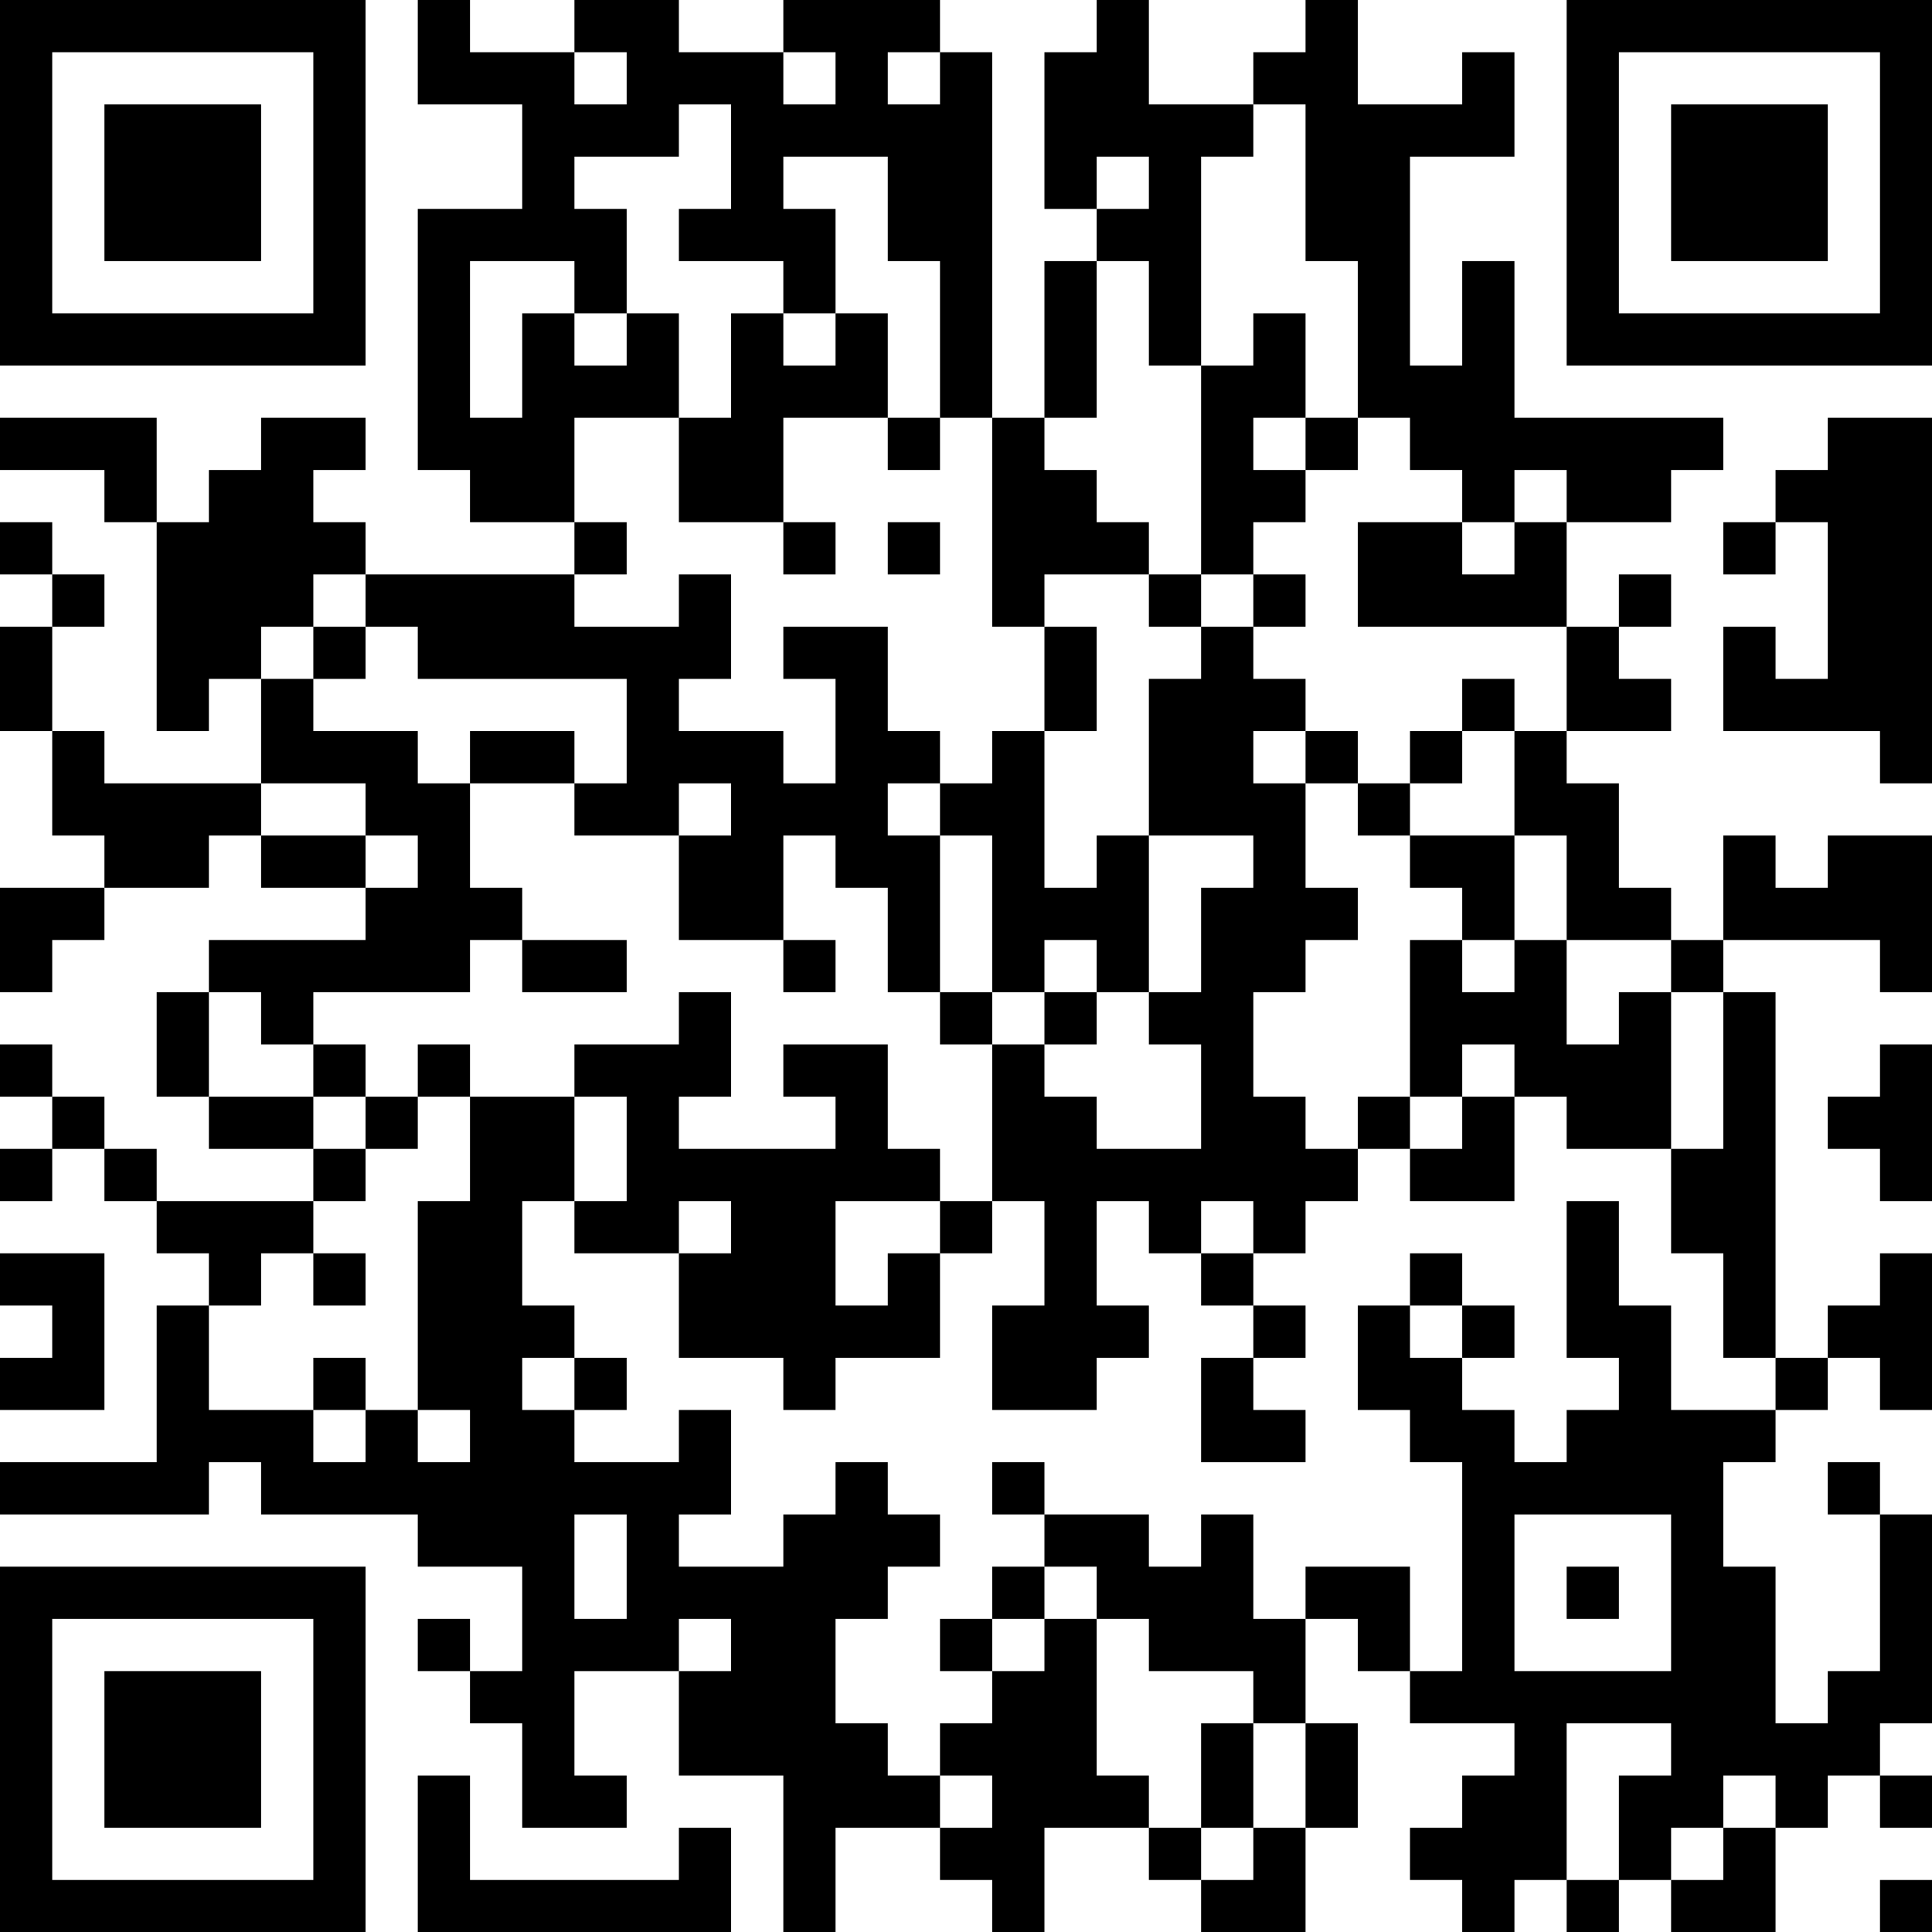 <?xml version="1.0" encoding="UTF-8"?>
<svg xmlns="http://www.w3.org/2000/svg" version="1.1" width="100" height="100" viewBox="0 0 100 100"><rect x="0" y="0" width="100" height="100" fill="#ffffff"/><g transform="scale(2.703)"><g transform="translate(0,0)"><path fill-rule="evenodd" d="M8 0L8 2L10 2L10 4L8 4L8 9L9 9L9 10L11 10L11 11L7 11L7 10L6 10L6 9L7 9L7 8L5 8L5 9L4 9L4 10L3 10L3 8L0 8L0 9L2 9L2 10L3 10L3 14L4 14L4 13L5 13L5 15L2 15L2 14L1 14L1 12L2 12L2 11L1 11L1 10L0 10L0 11L1 11L1 12L0 12L0 14L1 14L1 16L2 16L2 17L0 17L0 19L1 19L1 18L2 18L2 17L4 17L4 16L5 16L5 17L7 17L7 18L4 18L4 19L3 19L3 21L4 21L4 22L6 22L6 23L3 23L3 22L2 22L2 21L1 21L1 20L0 20L0 21L1 21L1 22L0 22L0 23L1 23L1 22L2 22L2 23L3 23L3 24L4 24L4 25L3 25L3 28L0 28L0 29L4 29L4 28L5 28L5 29L8 29L8 30L10 30L10 32L9 32L9 31L8 31L8 32L9 32L9 33L10 33L10 35L12 35L12 34L11 34L11 32L13 32L13 34L15 34L15 37L16 37L16 35L18 35L18 36L19 36L19 37L20 37L20 35L22 35L22 36L23 36L23 37L25 37L25 35L26 35L26 33L25 33L25 31L26 31L26 32L27 32L27 33L29 33L29 34L28 34L28 35L27 35L27 36L28 36L28 37L29 37L29 36L30 36L30 37L31 37L31 36L32 36L32 37L34 37L34 35L35 35L35 34L36 34L36 35L37 35L37 34L36 34L36 33L37 33L37 29L36 29L36 28L35 28L35 29L36 29L36 32L35 32L35 33L34 33L34 30L33 30L33 28L34 28L34 27L35 27L35 26L36 26L36 27L37 27L37 24L36 24L36 25L35 25L35 26L34 26L34 19L33 19L33 18L36 18L36 19L37 19L37 16L35 16L35 17L34 17L34 16L33 16L33 18L32 18L32 17L31 17L31 15L30 15L30 14L32 14L32 13L31 13L31 12L32 12L32 11L31 11L31 12L30 12L30 10L32 10L32 9L33 9L33 8L29 8L29 5L28 5L28 7L27 7L27 3L29 3L29 1L28 1L28 2L26 2L26 0L25 0L25 1L24 1L24 2L22 2L22 0L21 0L21 1L20 1L20 4L21 4L21 5L20 5L20 8L19 8L19 1L18 1L18 0L15 0L15 1L13 1L13 0L11 0L11 1L9 1L9 0ZM11 1L11 2L12 2L12 1ZM15 1L15 2L16 2L16 1ZM17 1L17 2L18 2L18 1ZM13 2L13 3L11 3L11 4L12 4L12 6L11 6L11 5L9 5L9 8L10 8L10 6L11 6L11 7L12 7L12 6L13 6L13 8L11 8L11 10L12 10L12 11L11 11L11 12L13 12L13 11L14 11L14 13L13 13L13 14L15 14L15 15L16 15L16 13L15 13L15 12L17 12L17 14L18 14L18 15L17 15L17 16L18 16L18 19L17 19L17 17L16 17L16 16L15 16L15 18L13 18L13 16L14 16L14 15L13 15L13 16L11 16L11 15L12 15L12 13L8 13L8 12L7 12L7 11L6 11L6 12L5 12L5 13L6 13L6 14L8 14L8 15L9 15L9 17L10 17L10 18L9 18L9 19L6 19L6 20L5 20L5 19L4 19L4 21L6 21L6 22L7 22L7 23L6 23L6 24L5 24L5 25L4 25L4 27L6 27L6 28L7 28L7 27L8 27L8 28L9 28L9 27L8 27L8 23L9 23L9 21L11 21L11 23L10 23L10 25L11 25L11 26L10 26L10 27L11 27L11 28L13 28L13 27L14 27L14 29L13 29L13 30L15 30L15 29L16 29L16 28L17 28L17 29L18 29L18 30L17 30L17 31L16 31L16 33L17 33L17 34L18 34L18 35L19 35L19 34L18 34L18 33L19 33L19 32L20 32L20 31L21 31L21 34L22 34L22 35L23 35L23 36L24 36L24 35L25 35L25 33L24 33L24 32L22 32L22 31L21 31L21 30L20 30L20 29L22 29L22 30L23 30L23 29L24 29L24 31L25 31L25 30L27 30L27 32L28 32L28 28L27 28L27 27L26 27L26 25L27 25L27 26L28 26L28 27L29 27L29 28L30 28L30 27L31 27L31 26L30 26L30 23L31 23L31 25L32 25L32 27L34 27L34 26L33 26L33 24L32 24L32 22L33 22L33 19L32 19L32 18L30 18L30 16L29 16L29 14L30 14L30 12L26 12L26 10L28 10L28 11L29 11L29 10L30 10L30 9L29 9L29 10L28 10L28 9L27 9L27 8L26 8L26 5L25 5L25 2L24 2L24 3L23 3L23 7L22 7L22 5L21 5L21 8L20 8L20 9L21 9L21 10L22 10L22 11L20 11L20 12L19 12L19 8L18 8L18 5L17 5L17 3L15 3L15 4L16 4L16 6L15 6L15 5L13 5L13 4L14 4L14 2ZM21 3L21 4L22 4L22 3ZM14 6L14 8L13 8L13 10L15 10L15 11L16 11L16 10L15 10L15 8L17 8L17 9L18 9L18 8L17 8L17 6L16 6L16 7L15 7L15 6ZM24 6L24 7L23 7L23 11L22 11L22 12L23 12L23 13L22 13L22 16L21 16L21 17L20 17L20 14L21 14L21 12L20 12L20 14L19 14L19 15L18 15L18 16L19 16L19 19L18 19L18 20L19 20L19 23L18 23L18 22L17 22L17 20L15 20L15 21L16 21L16 22L13 22L13 21L14 21L14 19L13 19L13 20L11 20L11 21L12 21L12 23L11 23L11 24L13 24L13 26L15 26L15 27L16 27L16 26L18 26L18 24L19 24L19 23L20 23L20 25L19 25L19 27L21 27L21 26L22 26L22 25L21 25L21 23L22 23L22 24L23 24L23 25L24 25L24 26L23 26L23 28L25 28L25 27L24 27L24 26L25 26L25 25L24 25L24 24L25 24L25 23L26 23L26 22L27 22L27 23L29 23L29 21L30 21L30 22L32 22L32 19L31 19L31 20L30 20L30 18L29 18L29 16L27 16L27 15L28 15L28 14L29 14L29 13L28 13L28 14L27 14L27 15L26 15L26 14L25 14L25 13L24 13L24 12L25 12L25 11L24 11L24 10L25 10L25 9L26 9L26 8L25 8L25 6ZM24 8L24 9L25 9L25 8ZM35 8L35 9L34 9L34 10L33 10L33 11L34 11L34 10L35 10L35 13L34 13L34 12L33 12L33 14L36 14L36 15L37 15L37 8ZM17 10L17 11L18 11L18 10ZM23 11L23 12L24 12L24 11ZM6 12L6 13L7 13L7 12ZM9 14L9 15L11 15L11 14ZM24 14L24 15L25 15L25 17L26 17L26 18L25 18L25 19L24 19L24 21L25 21L25 22L26 22L26 21L27 21L27 22L28 22L28 21L29 21L29 20L28 20L28 21L27 21L27 18L28 18L28 19L29 19L29 18L28 18L28 17L27 17L27 16L26 16L26 15L25 15L25 14ZM5 15L5 16L7 16L7 17L8 17L8 16L7 16L7 15ZM22 16L22 19L21 19L21 18L20 18L20 19L19 19L19 20L20 20L20 21L21 21L21 22L23 22L23 20L22 20L22 19L23 19L23 17L24 17L24 16ZM10 18L10 19L12 19L12 18ZM15 18L15 19L16 19L16 18ZM20 19L20 20L21 20L21 19ZM6 20L6 21L7 21L7 22L8 22L8 21L9 21L9 20L8 20L8 21L7 21L7 20ZM36 20L36 21L35 21L35 22L36 22L36 23L37 23L37 20ZM13 23L13 24L14 24L14 23ZM16 23L16 25L17 25L17 24L18 24L18 23ZM23 23L23 24L24 24L24 23ZM0 24L0 25L1 25L1 26L0 26L0 27L2 27L2 24ZM6 24L6 25L7 25L7 24ZM27 24L27 25L28 25L28 26L29 26L29 25L28 25L28 24ZM6 26L6 27L7 27L7 26ZM11 26L11 27L12 27L12 26ZM19 28L19 29L20 29L20 28ZM11 29L11 31L12 31L12 29ZM29 29L29 32L32 32L32 29ZM19 30L19 31L18 31L18 32L19 32L19 31L20 31L20 30ZM30 30L30 31L31 31L31 30ZM13 31L13 32L14 32L14 31ZM23 33L23 35L24 35L24 33ZM30 33L30 36L31 36L31 34L32 34L32 33ZM8 34L8 37L14 37L14 35L13 35L13 36L9 36L9 34ZM33 34L33 35L32 35L32 36L33 36L33 35L34 35L34 34ZM36 36L36 37L37 37L37 36ZM0 0L0 7L7 7L7 0ZM1 1L1 6L6 6L6 1ZM2 2L2 5L5 5L5 2ZM30 0L30 7L37 7L37 0ZM31 1L31 6L36 6L36 1ZM32 2L32 5L35 5L35 2ZM0 30L0 37L7 37L7 30ZM1 31L1 36L6 36L6 31ZM2 32L2 35L5 35L5 32Z" fill="#000000"/></g></g></svg>
